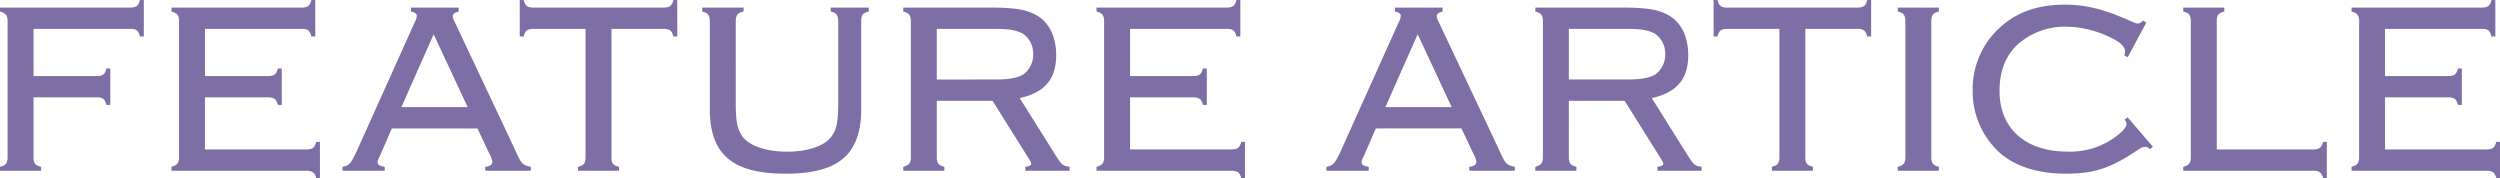 <svg xmlns="http://www.w3.org/2000/svg" width="490.608" height="34.992" viewBox="0 0 490.608 34.992">
  <defs>
    <style>
      .cls-1 {
        fill: #7d6ea6;
      }
    </style>
  </defs>
  <path id="ttl_top_report" class="cls-1" d="M9.792-14.4H22.416c1.056.048,1.392.384,1.68,1.488h.768v-7.152H24.1c-.288,1.1-.624,1.392-1.68,1.488H9.792V-27.84h19.2c1.056.048,1.392.384,1.68,1.488h.768V-33.5h-.768c-.288,1.1-.624,1.392-1.68,1.488H3.216v.768c1.1.336,1.392.624,1.488,1.68v27.12c-.1,1.056-.384,1.392-1.488,1.68V0H11.28V-.768c-1.1-.288-1.44-.624-1.488-1.68Zm33.648,0H56.064c1.056.1,1.392.384,1.68,1.488h.768v-7.152h-.768c-.288,1.1-.624,1.392-1.68,1.488H43.44V-27.84h19.2c1.056.048,1.392.384,1.68,1.488h.768V-33.5H64.32c-.288,1.1-.624,1.392-1.68,1.488H36.864v.768c1.1.336,1.392.624,1.488,1.68v27.12c-.1,1.056-.384,1.344-1.488,1.68V0H63.552c1.056.1,1.44.384,1.728,1.488H66V-5.664h-.72c-.336,1.1-.624,1.392-1.728,1.488H43.44ZM96.912-8.3l2.4,5.088a3.732,3.732,0,0,1,.528,1.44c0,.576-.48.912-1.392,1.008V0h8.928V-.768c-1.728-.384-1.776-.432-3.36-3.936L92.5-29.088c-.432-.912-.432-.912-.432-1.2,0-.48.288-.72,1.152-.96v-.768h-9.36v.768c.864.192,1.152.432,1.152.912a3.288,3.288,0,0,1-.432,1.248L73.2-3.792C72.048-1.344,71.664-.96,70.416-.768V0h8.3V-.768c-1.008-.144-1.392-.384-1.392-.912,0-.288,0-.288.432-1.2L80.112-8.3Zm-1.92-4.176H81.984l6.336-14.3Zm28.224-15.36H133.68c1.056.1,1.392.384,1.68,1.488h.768V-33.5h-.768c-.288,1.1-.624,1.392-1.68,1.488H107.664c-1.056-.1-1.392-.384-1.68-1.488h-.768v7.152h.768c.288-1.1.624-1.392,1.68-1.488h10.464V-2.448c-.1,1.056-.384,1.392-1.488,1.68V0H124.7V-.768c-1.1-.288-1.44-.624-1.488-1.68Zm25.92-4.176h-8.112v.768c1.1.288,1.392.624,1.488,1.68v17.424c0,8.928,4.416,12.72,14.88,12.72,10.416,0,14.832-3.792,14.832-12.72V-29.568c.048-1.056.384-1.392,1.488-1.68v-.768h-7.488v.768c1.1.288,1.392.624,1.488,1.68v16.512c0,3.744-.432,5.472-1.728,6.816-1.536,1.584-4.656,2.5-8.3,2.5-3.7,0-6.768-.912-8.352-2.5-1.3-1.344-1.728-3.072-1.728-6.816V-29.568c.1-1.056.384-1.392,1.536-1.68Zm37.92,18.288H198l6.768,10.8c.816,1.3.816,1.3.816,1.536,0,.336-.288.48-1.152.624V0h8.688V-.768c-1.344-.192-1.536-.384-2.688-2.16l-7.1-11.328c4.944-1.1,7.152-3.744,7.152-8.448,0-3.168-1.1-5.76-3.024-7.248-2.112-1.584-4.512-2.064-10.032-2.064H180.48v.768c1.1.336,1.392.624,1.488,1.68v27.12c-.1,1.056-.384,1.344-1.488,1.68V0h8.064V-.768c-1.1-.288-1.44-.672-1.488-1.776Zm0-4.176V-27.84h11.472c2.736,0,4.32.288,5.52,1.008a4.712,4.712,0,0,1,1.92,3.936,4.74,4.74,0,0,1-1.92,3.984c-1.2.72-2.832,1.008-5.52,1.008Zm37.92,3.5H237.6c1.056.1,1.392.384,1.68,1.488h.768v-7.152h-.768c-.288,1.1-.624,1.392-1.68,1.488H224.976V-27.84h19.2c1.056.048,1.392.384,1.68,1.488h.768V-33.5h-.768c-.288,1.1-.624,1.392-1.68,1.488H218.4v.768c1.1.336,1.392.624,1.488,1.68v27.12c-.1,1.056-.384,1.344-1.488,1.68V0h26.688c1.056.1,1.44.384,1.728,1.488h.72V-5.664h-.72c-.336,1.1-.624,1.392-1.728,1.488H224.976Zm65.04,6.1,2.4,5.088a3.732,3.732,0,0,1,.528,1.44c0,.576-.48.912-1.392,1.008V0h8.928V-.768c-1.728-.384-1.776-.432-3.36-3.936L285.6-29.088c-.432-.912-.432-.912-.432-1.2,0-.48.288-.72,1.152-.96v-.768h-9.36v.768c.864.192,1.152.432,1.152.912a3.288,3.288,0,0,1-.432,1.248L266.3-3.792c-1.152,2.448-1.536,2.832-2.784,3.024V0h8.3V-.768c-1.008-.144-1.392-.384-1.392-.912,0-.288,0-.288.432-1.2L273.216-8.3ZM288.1-12.48H275.088l6.336-14.3Zm22.992-1.248h10.944l6.768,10.8c.816,1.3.816,1.3.816,1.536,0,.336-.288.48-1.152.624V0h8.688V-.768c-1.344-.192-1.536-.384-2.688-2.16l-7.1-11.328c4.944-1.1,7.152-3.744,7.152-8.448,0-3.168-1.1-5.76-3.024-7.248-2.112-1.584-4.512-2.064-10.032-2.064H304.512v.768c1.1.336,1.392.624,1.488,1.68v27.12c-.1,1.056-.384,1.344-1.488,1.68V0h8.064V-.768c-1.1-.288-1.44-.672-1.488-1.776Zm0-4.176V-27.84H322.56c2.736,0,4.32.288,5.52,1.008A4.712,4.712,0,0,1,330-22.9a4.74,4.74,0,0,1-1.92,3.984c-1.2.72-2.832,1.008-5.52,1.008ZM357.5-27.84h10.464c1.056.1,1.392.384,1.68,1.488h.768V-33.5h-.768c-.288,1.1-.624,1.392-1.68,1.488H341.952c-1.056-.1-1.392-.384-1.68-1.488H339.5v7.152h.768c.288-1.1.624-1.392,1.68-1.488h10.464V-2.448c-.1,1.056-.384,1.392-1.488,1.68V0h8.064V-.768c-1.1-.288-1.44-.624-1.488-1.68Zm18.144-4.176v.768c1.1.288,1.392.624,1.488,1.68v27.12c-.1,1.056-.384,1.392-1.488,1.68V0h8.064V-.768c-1.1-.288-1.392-.624-1.488-1.68v-27.12c.1-1.056.384-1.392,1.488-1.68v-.768Zm45.12,21.552-.624.432a1.291,1.291,0,0,1,.384.864c0,.576-.576,1.3-1.872,2.3a14.926,14.926,0,0,1-9.648,3.12c-8.3,0-13.392-4.512-13.392-11.9,0-3.984,1.248-7.056,3.7-9.264a14.04,14.04,0,0,1,9.456-3.36,20.579,20.579,0,0,1,9.072,2.352c1.584.816,2.4,1.632,2.4,2.5a2.944,2.944,0,0,1-.144.768l.672.384,3.648-6.816-.672-.384a1.311,1.311,0,0,1-.96.576c-.384,0-.48-.048-1.68-.576-4.944-2.208-8.544-3.12-12.672-3.12-5.04,0-9.024,1.3-12.288,4.08a16.293,16.293,0,0,0-5.808,12.72,16.222,16.222,0,0,0,5.616,12.528c3.12,2.544,7.392,3.84,12.72,3.84,5.376,0,8.688-1.056,13.776-4.464.912-.624,1.344-.816,1.728-.816.336,0,.528.1.912.48l.624-.48ZM438.24-4.176V-29.568c.048-1.056.384-1.392,1.488-1.68v-.768h-8.064v.768c1.1.288,1.392.624,1.488,1.68v27.12c-.1,1.056-.384,1.392-1.488,1.68V0h25.728c1.056.1,1.44.384,1.728,1.488h.72V-5.664h-.72c-.336,1.1-.672,1.392-1.728,1.488ZM471.264-14.4h12.624c1.056.1,1.392.384,1.68,1.488h.768v-7.152h-.768c-.288,1.1-.624,1.392-1.68,1.488H471.264V-27.84h19.2c1.056.048,1.392.384,1.68,1.488h.768V-33.5h-.768c-.288,1.1-.624,1.392-1.68,1.488H464.688v.768c1.1.336,1.392.624,1.488,1.68v27.12c-.1,1.056-.384,1.344-1.488,1.68V0h26.688c1.056.1,1.44.384,1.728,1.488h.72V-5.664h-.72c-.336,1.1-.624,1.392-1.728,1.488H471.264Z" transform="translate(-3.216 33.504)"/>
</svg>
